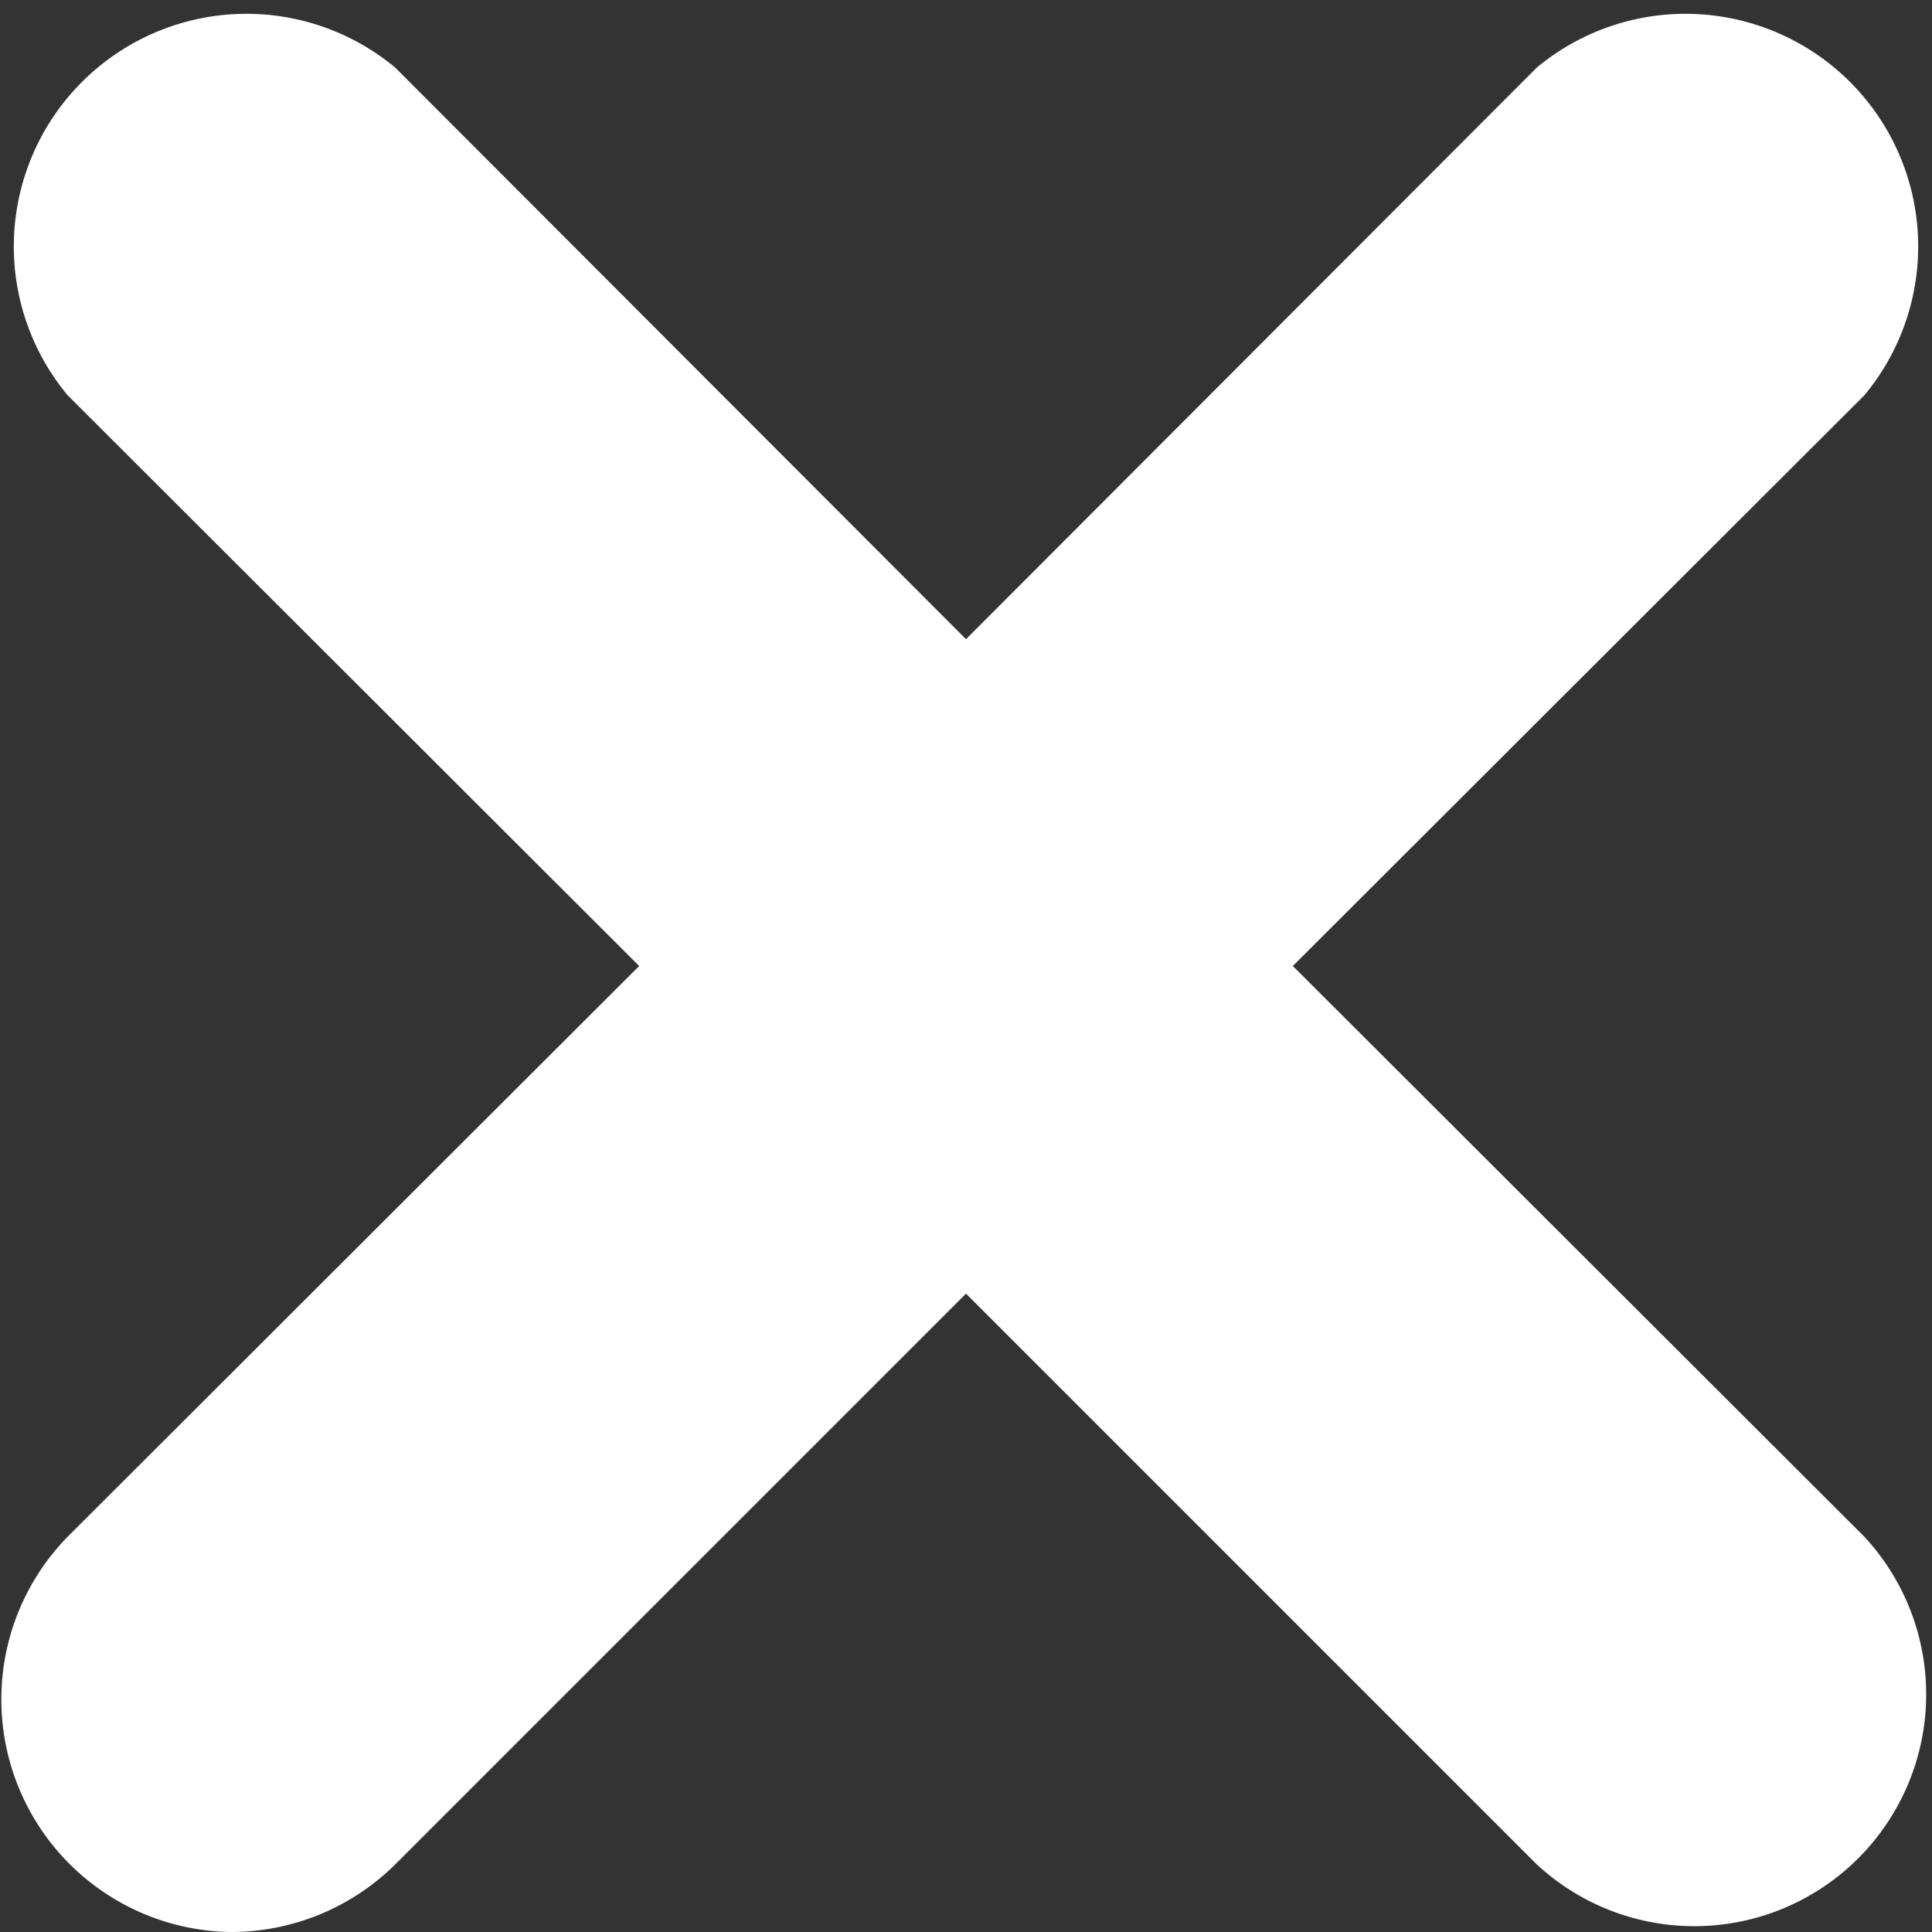 <svg xmlns="http://www.w3.org/2000/svg" xmlns:xlink="http://www.w3.org/1999/xlink" width="48" height="48" viewBox="0 0 24 24"><rect x="0" y="0" width="24" height="24" fill="#333333" stroke="none"/><defs><path id="a" d="M709.06 82l7.1-7.09a2.89 2.89 0 0 0-4.07-4.07l-7.09 7.1-7.09-7.1a2.89 2.89 0 0 0-4.07 4.07l7.1 7.09-7.1 7.09a2.89 2.89 0 0 0 2.03 4.91 2.9 2.9 0 0 0 2.04-.84l7.09-7.09 7.09 7.09a2.88 2.88 0 0 0 4.07-4.07z"/></defs><g transform="translate(-693 -70)"><use fill="#fff" xlink:href="#a"/></g></svg>
